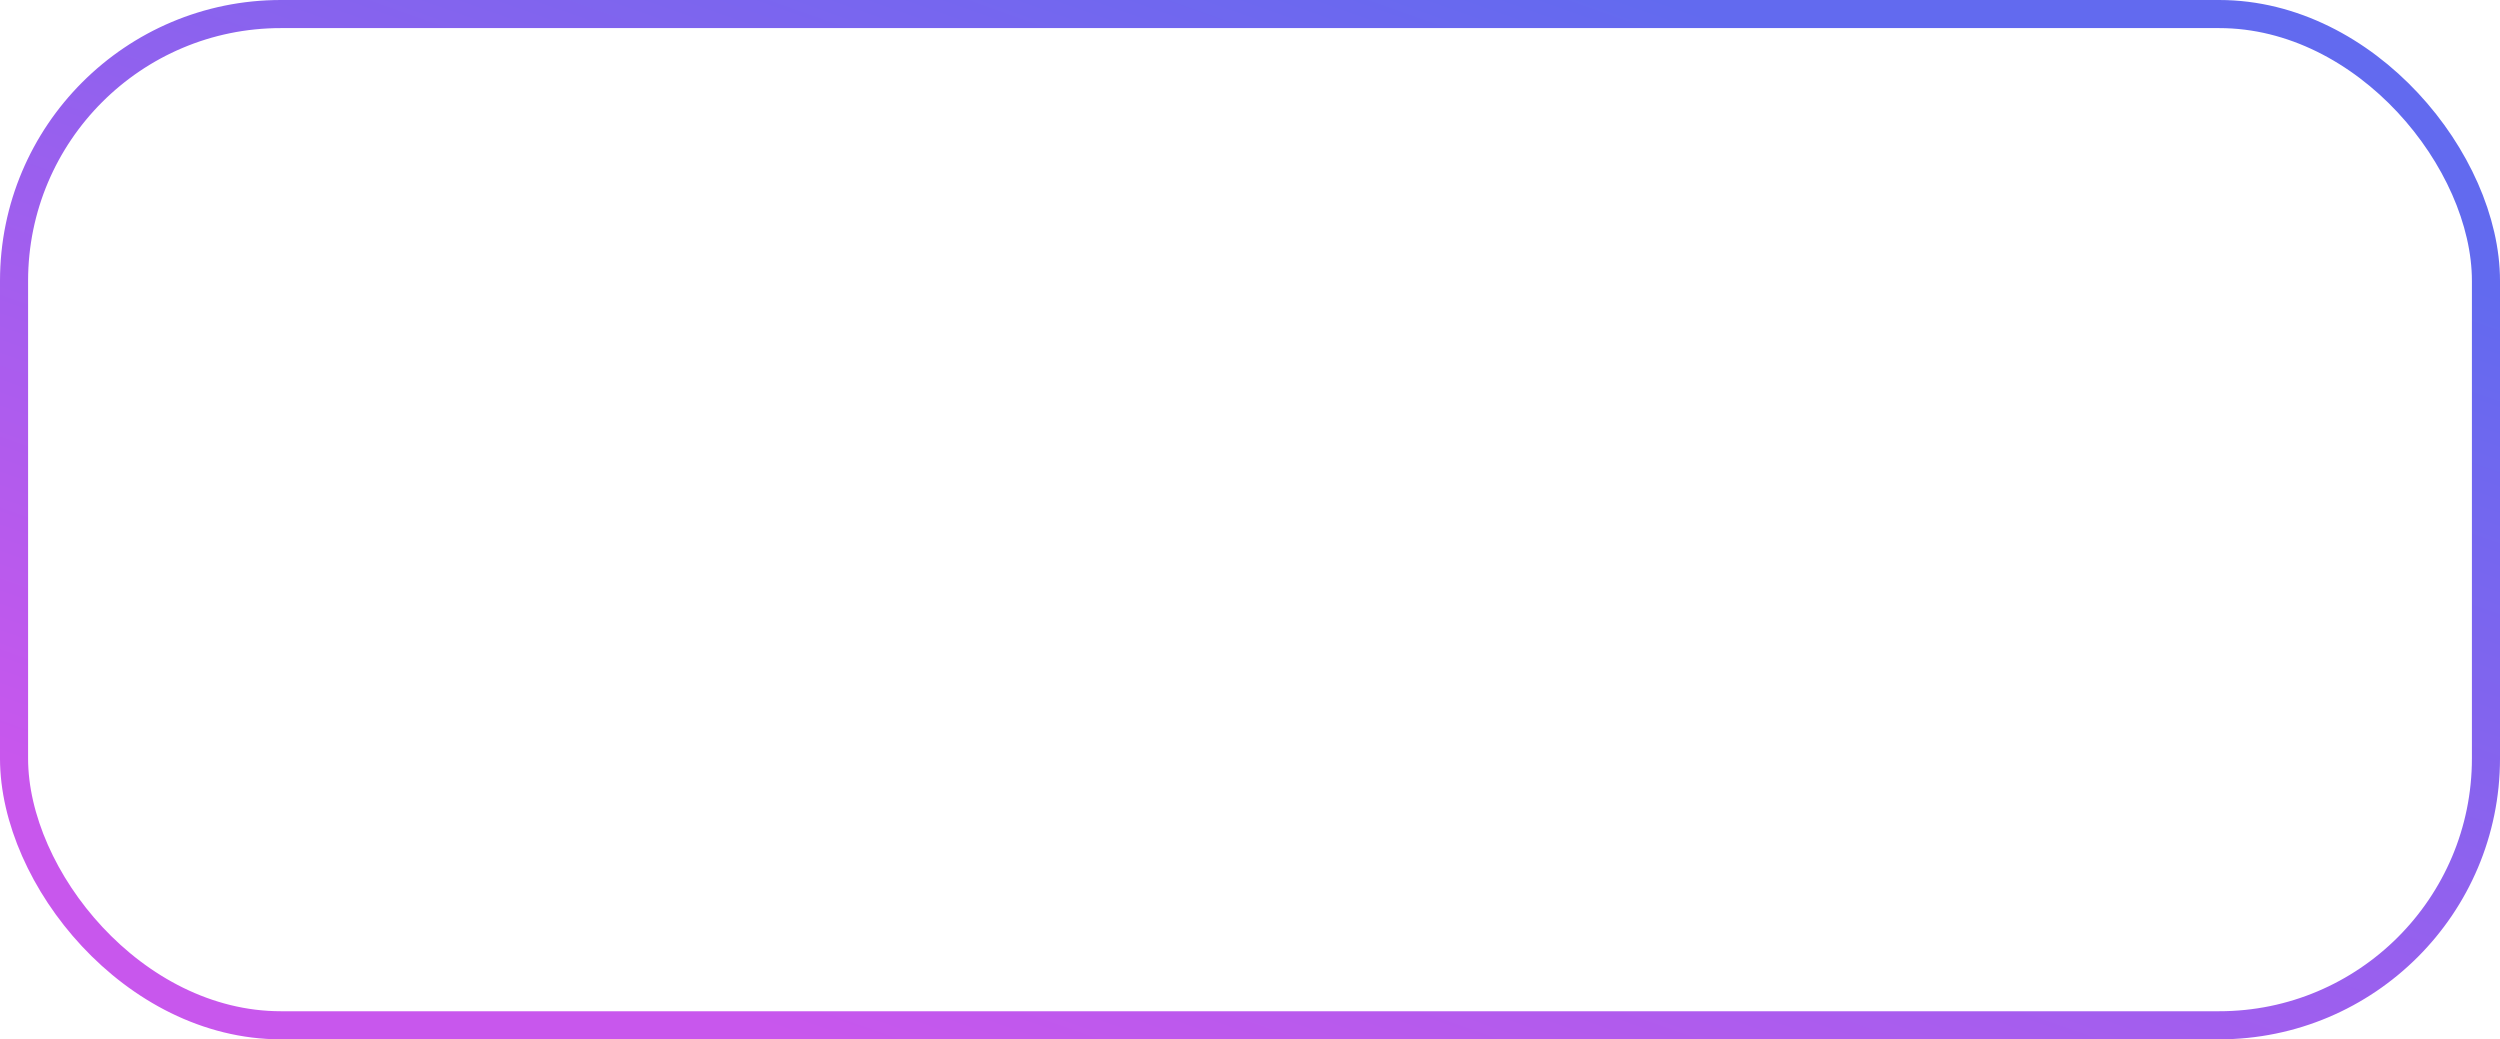 <?xml version="1.0" encoding="UTF-8"?> <svg xmlns="http://www.w3.org/2000/svg" width="89" height="37" viewBox="0 0 89 37" fill="none"><rect x="0.5" y="0.5" width="88" height="36" rx="9.5" stroke="url(#paint0_linear_584_11)"></rect><defs><linearGradient id="paint0_linear_584_11" x1="16.317" y1="32.683" x2="31.428" y2="-9.913" gradientUnits="userSpaceOnUse"><stop stop-color="#C857ED"></stop><stop offset="1" stop-color="#626AEF"></stop></linearGradient></defs></svg> 